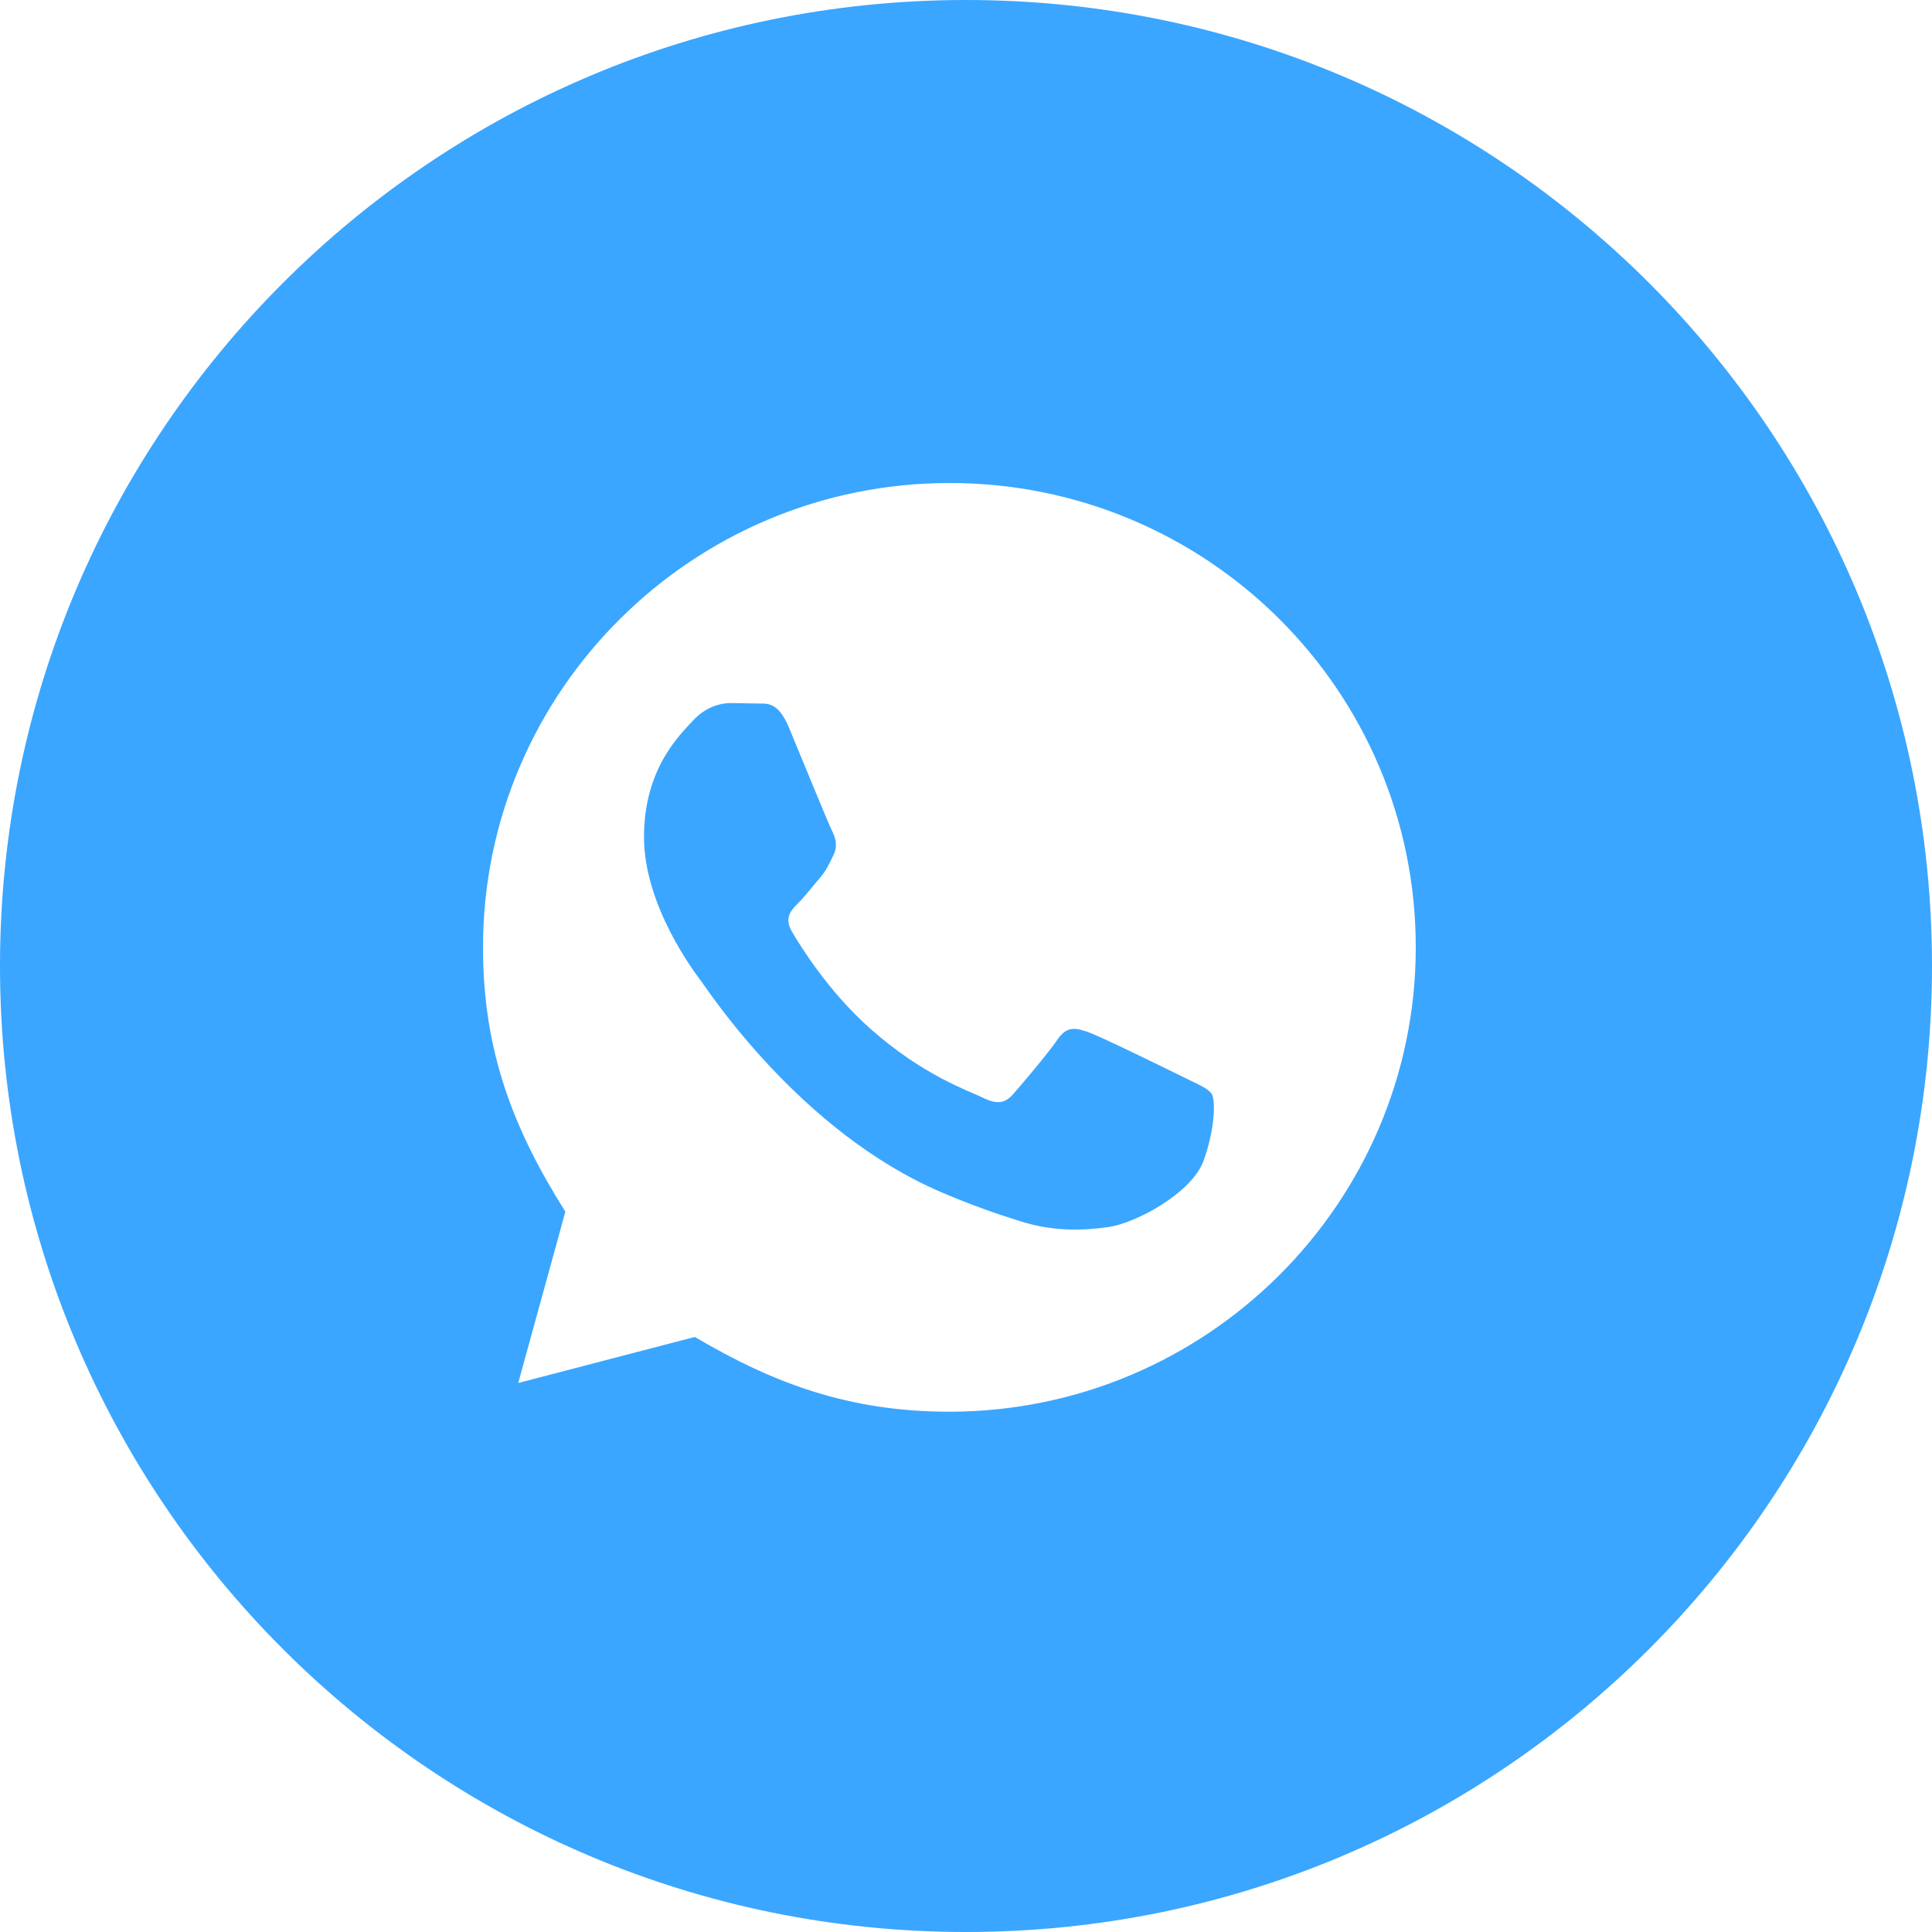 <?xml version="1.0" encoding="UTF-8"?> <svg xmlns="http://www.w3.org/2000/svg" width="30" height="30" viewBox="0 0 30 30" fill="none"> <path fill-rule="evenodd" clip-rule="evenodd" d="M15 30C23.284 30 30 23.284 30 15C30 6.716 23.284 0 15 0C6.716 0 0 6.716 0 15C0 23.284 6.716 30 15 30ZM14.739 21.921C13.189 21.92 12.017 21.485 10.789 20.76L8.047 21.475L8.779 18.815C7.977 17.544 7.499 16.329 7.5 14.707C7.501 10.733 10.751 7.5 14.745 7.5C18.75 7.501 21.986 10.73 21.984 14.713C21.982 18.688 18.731 21.921 14.739 21.921Z" fill="#3AA6FF"></path> <path d="M18.817 16.99C18.762 16.9 18.617 16.846 18.399 16.737C18.181 16.629 17.111 16.104 16.911 16.032C16.712 15.96 16.567 15.924 16.421 16.141C16.276 16.357 15.858 16.846 15.732 16.99C15.605 17.135 15.477 17.153 15.26 17.044C15.042 16.936 14.34 16.707 13.509 15.969C12.862 15.394 12.424 14.685 12.298 14.467C12.171 14.251 12.284 14.133 12.393 14.025C12.491 13.928 12.61 13.772 12.72 13.646C12.83 13.52 12.866 13.43 12.939 13.285C13.012 13.14 12.976 13.013 12.921 12.905C12.866 12.797 12.431 11.73 12.25 11.296C12.073 10.874 11.893 10.931 11.76 10.924L11.342 10.917C11.197 10.917 10.961 10.971 10.762 11.188C10.563 11.405 10 11.929 10 12.996C10 14.063 10.78 15.093 10.889 15.237C10.998 15.382 12.424 17.571 14.608 18.509C15.127 18.732 15.533 18.866 15.849 18.965C16.37 19.13 16.845 19.107 17.22 19.052C17.639 18.99 18.508 18.527 18.69 18.021C18.872 17.515 18.872 17.081 18.817 16.99Z" fill="#3AA6FF"></path> </svg> 